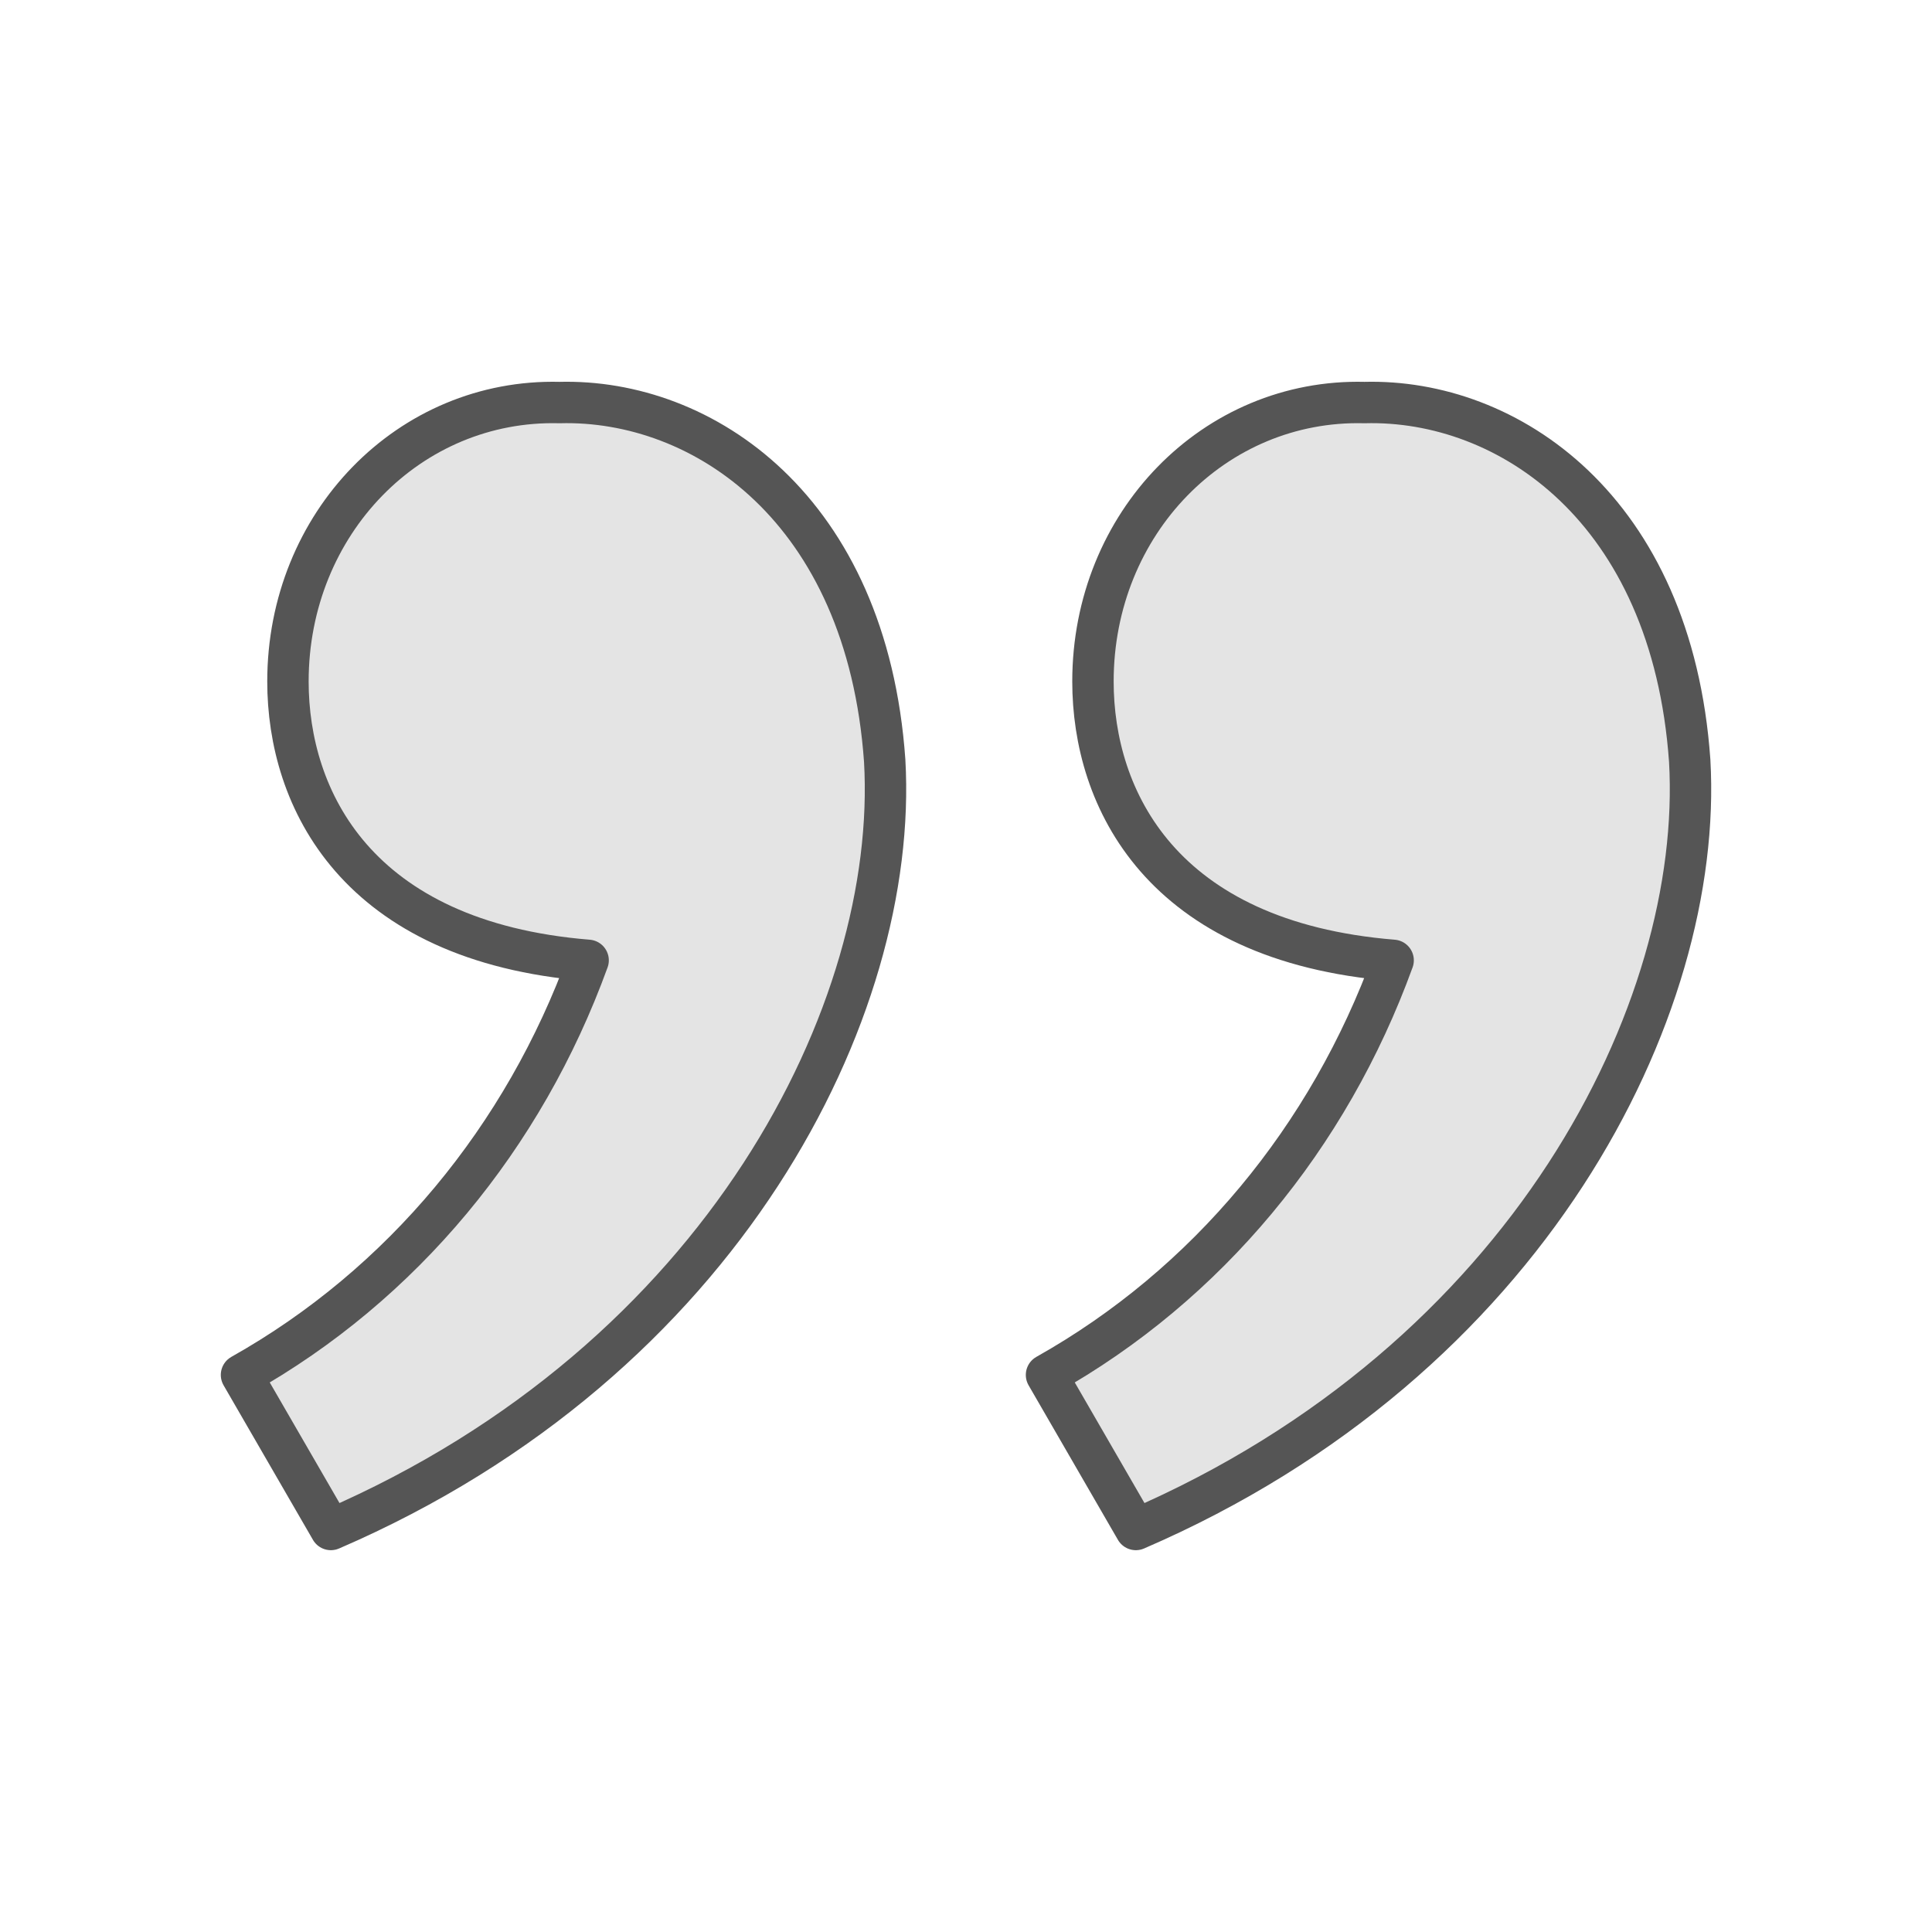 <svg width="70" height="70" viewBox="0 0 70 70" fill="none" xmlns="http://www.w3.org/2000/svg">
<path d="M32.054 27.559C32.573 36.571 26.227 49.27 11.988 55.416L8.75 49.816C14.575 46.541 18.979 41.212 21.309 34.795C12.892 34.113 10.433 28.924 10.433 24.692C10.433 18.955 14.837 14.448 20.274 14.585C25.451 14.448 31.407 18.409 32.054 27.559ZM61.221 27.559C61.74 36.571 55.396 49.27 41.154 55.416L37.917 49.816C43.744 46.541 48.145 41.212 50.476 34.795C42.058 34.113 39.6 28.924 39.6 24.692C39.6 18.955 44.004 14.448 49.44 14.585C54.617 14.448 60.573 18.409 61.221 27.559Z" fill="#555555" fill-opacity="0.16"/>
<path d="M32.054 27.559C32.573 36.571 26.227 49.27 11.988 55.416L8.75 49.816C14.575 46.541 18.979 41.212 21.309 34.795C12.892 34.113 10.433 28.924 10.433 24.692C10.433 18.955 14.837 14.448 20.274 14.585C25.451 14.448 31.407 18.409 32.054 27.559ZM61.221 27.559C61.74 36.571 55.396 49.27 41.154 55.416L37.917 49.816C43.744 46.541 48.145 41.212 50.476 34.795C42.058 34.113 39.6 28.924 39.6 24.692C39.6 18.955 44.004 14.448 49.44 14.585C54.617 14.448 60.573 18.409 61.221 27.559Z" stroke="#555555" stroke-width="1.5" stroke-miterlimit="10" stroke-linecap="round" stroke-linejoin="round"/>
</svg>
